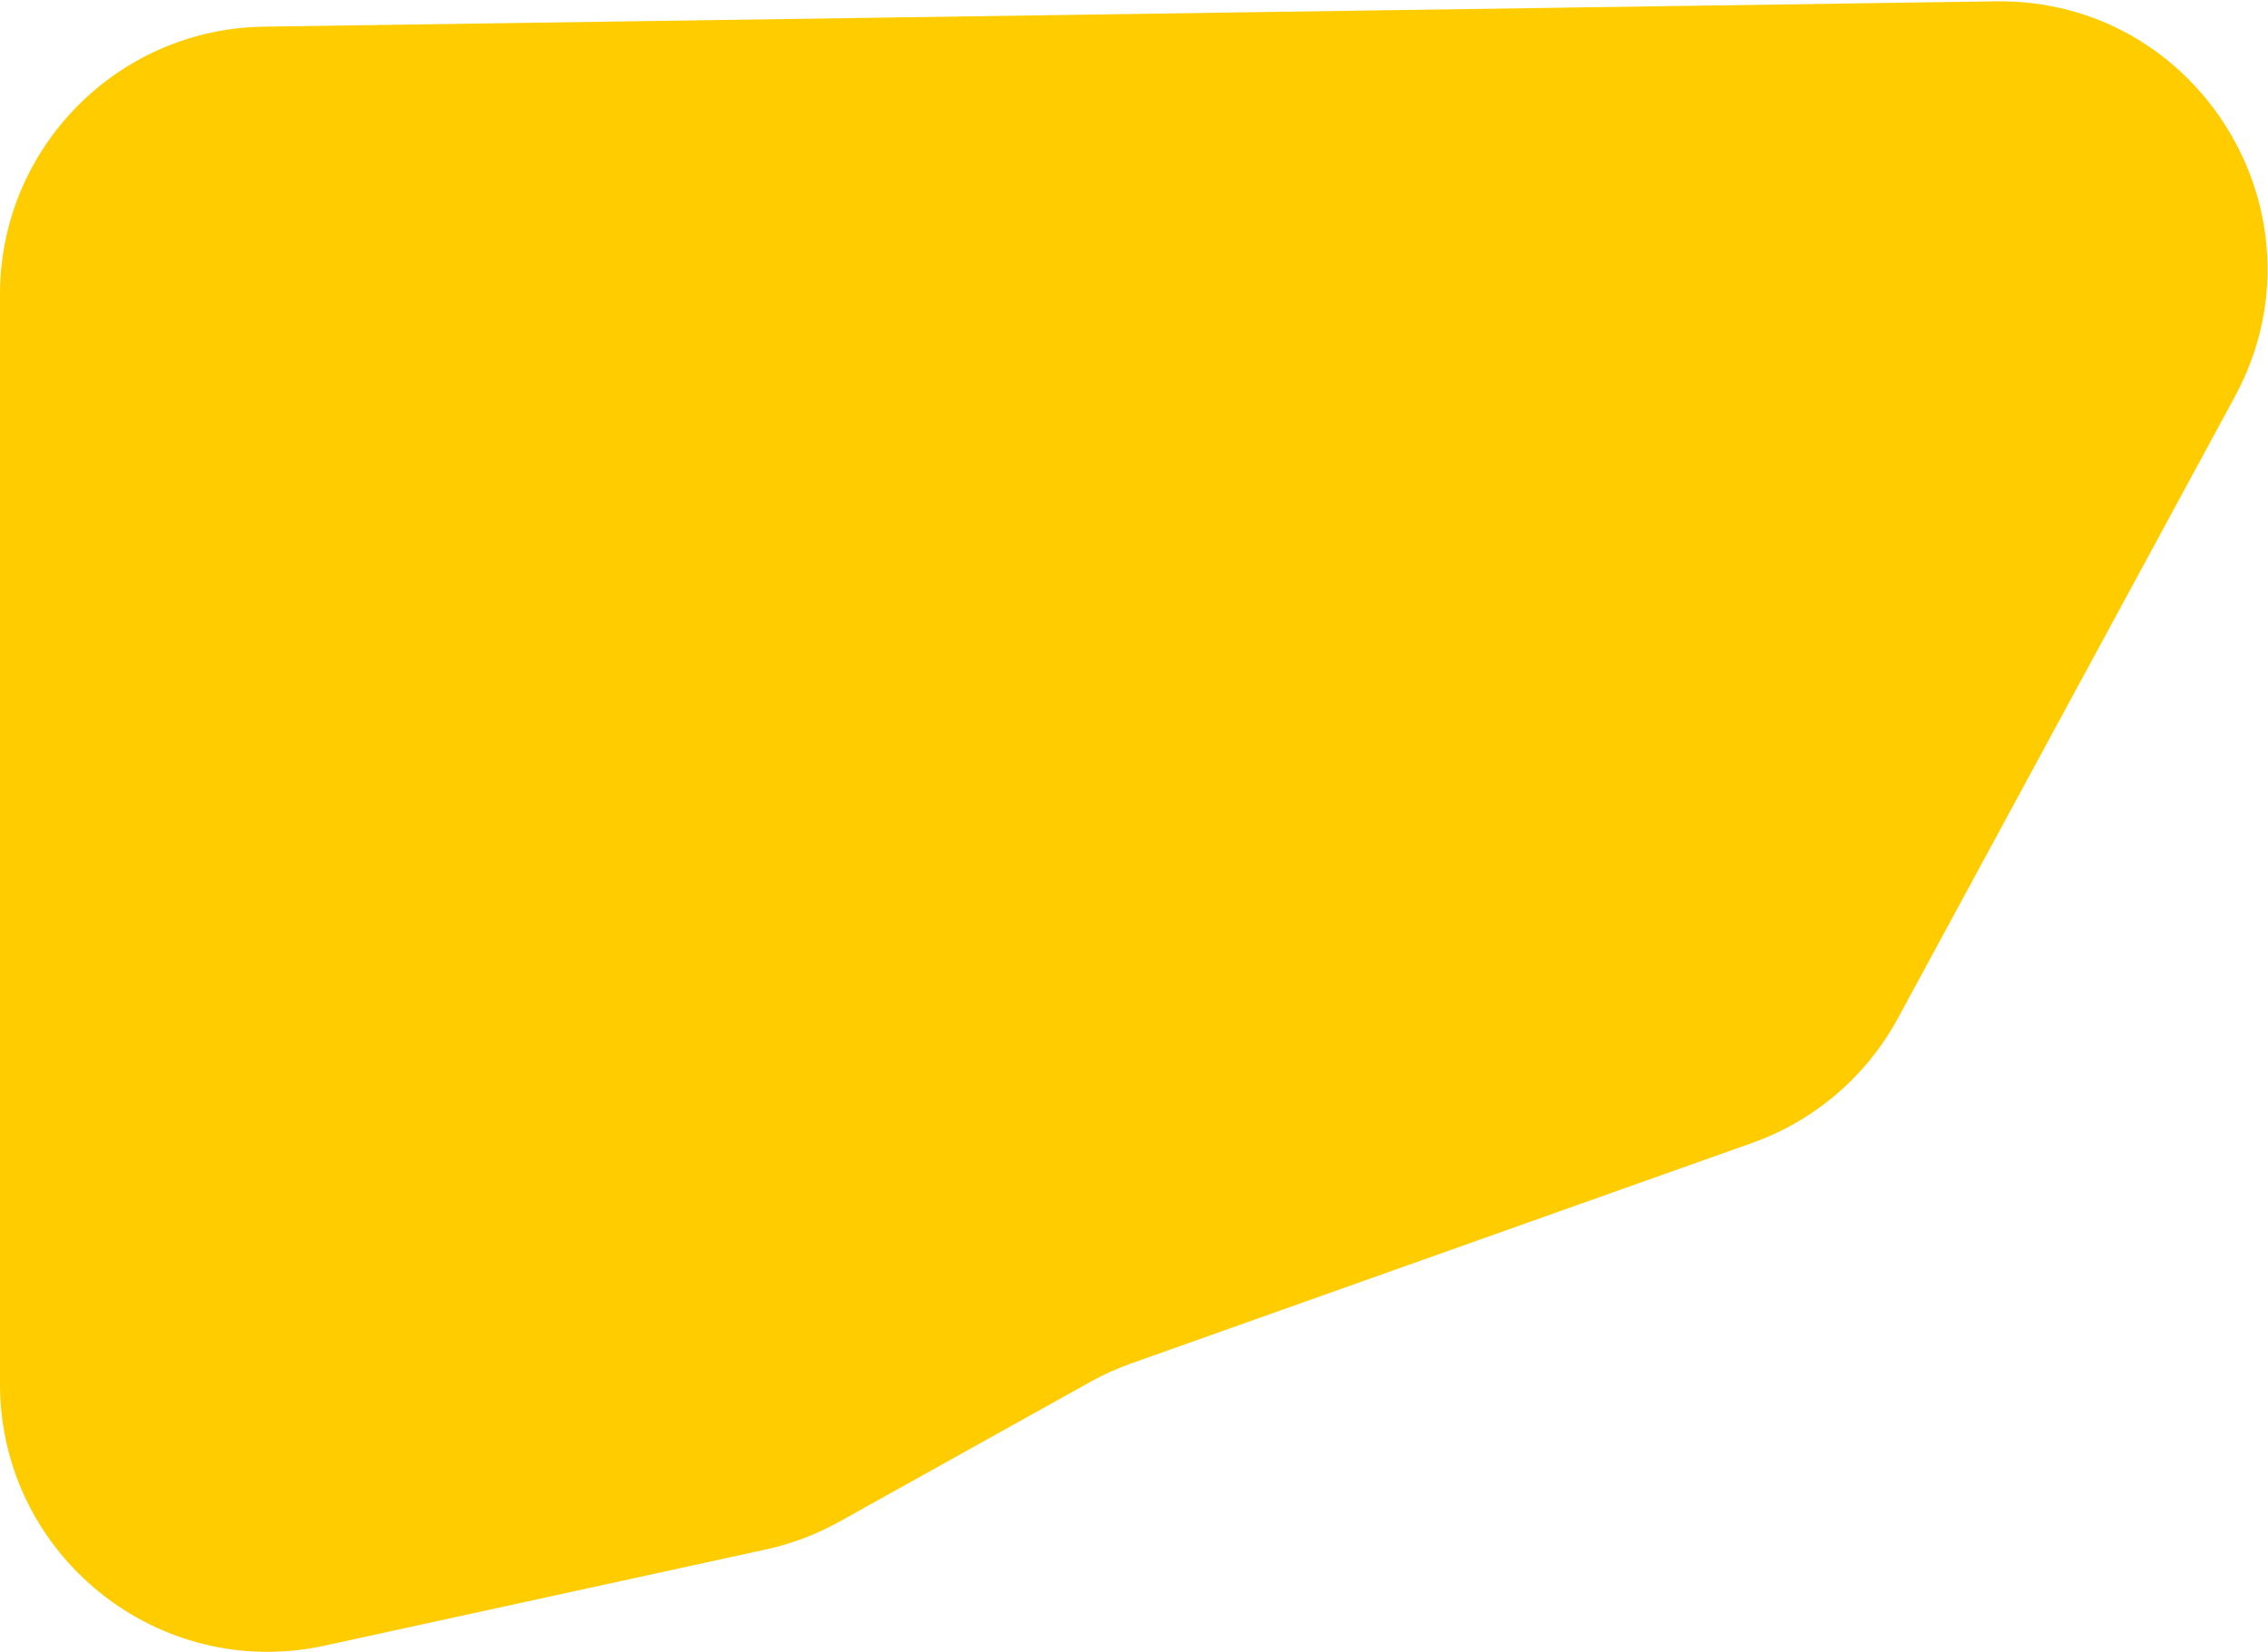 <?xml version="1.0" encoding="UTF-8"?> <svg xmlns="http://www.w3.org/2000/svg" width="847" height="617" viewBox="0 0 847 617" fill="none"><path d="M0 109.946C0 55.288 43.885 10.756 98.537 9.956L745.236 0.498C821.664 -0.62 871.039 80.943 834.613 148.142L708.789 380.261C697.015 401.981 677.617 418.574 654.335 426.841L422.388 509.199C417.139 511.063 412.054 513.363 407.187 516.073L313.418 568.305C304.852 573.076 295.632 576.561 286.053 578.649L121.297 614.561C58.952 628.15 0 580.664 0 516.855V109.946Z" fill="#FFCC00"></path></svg> 